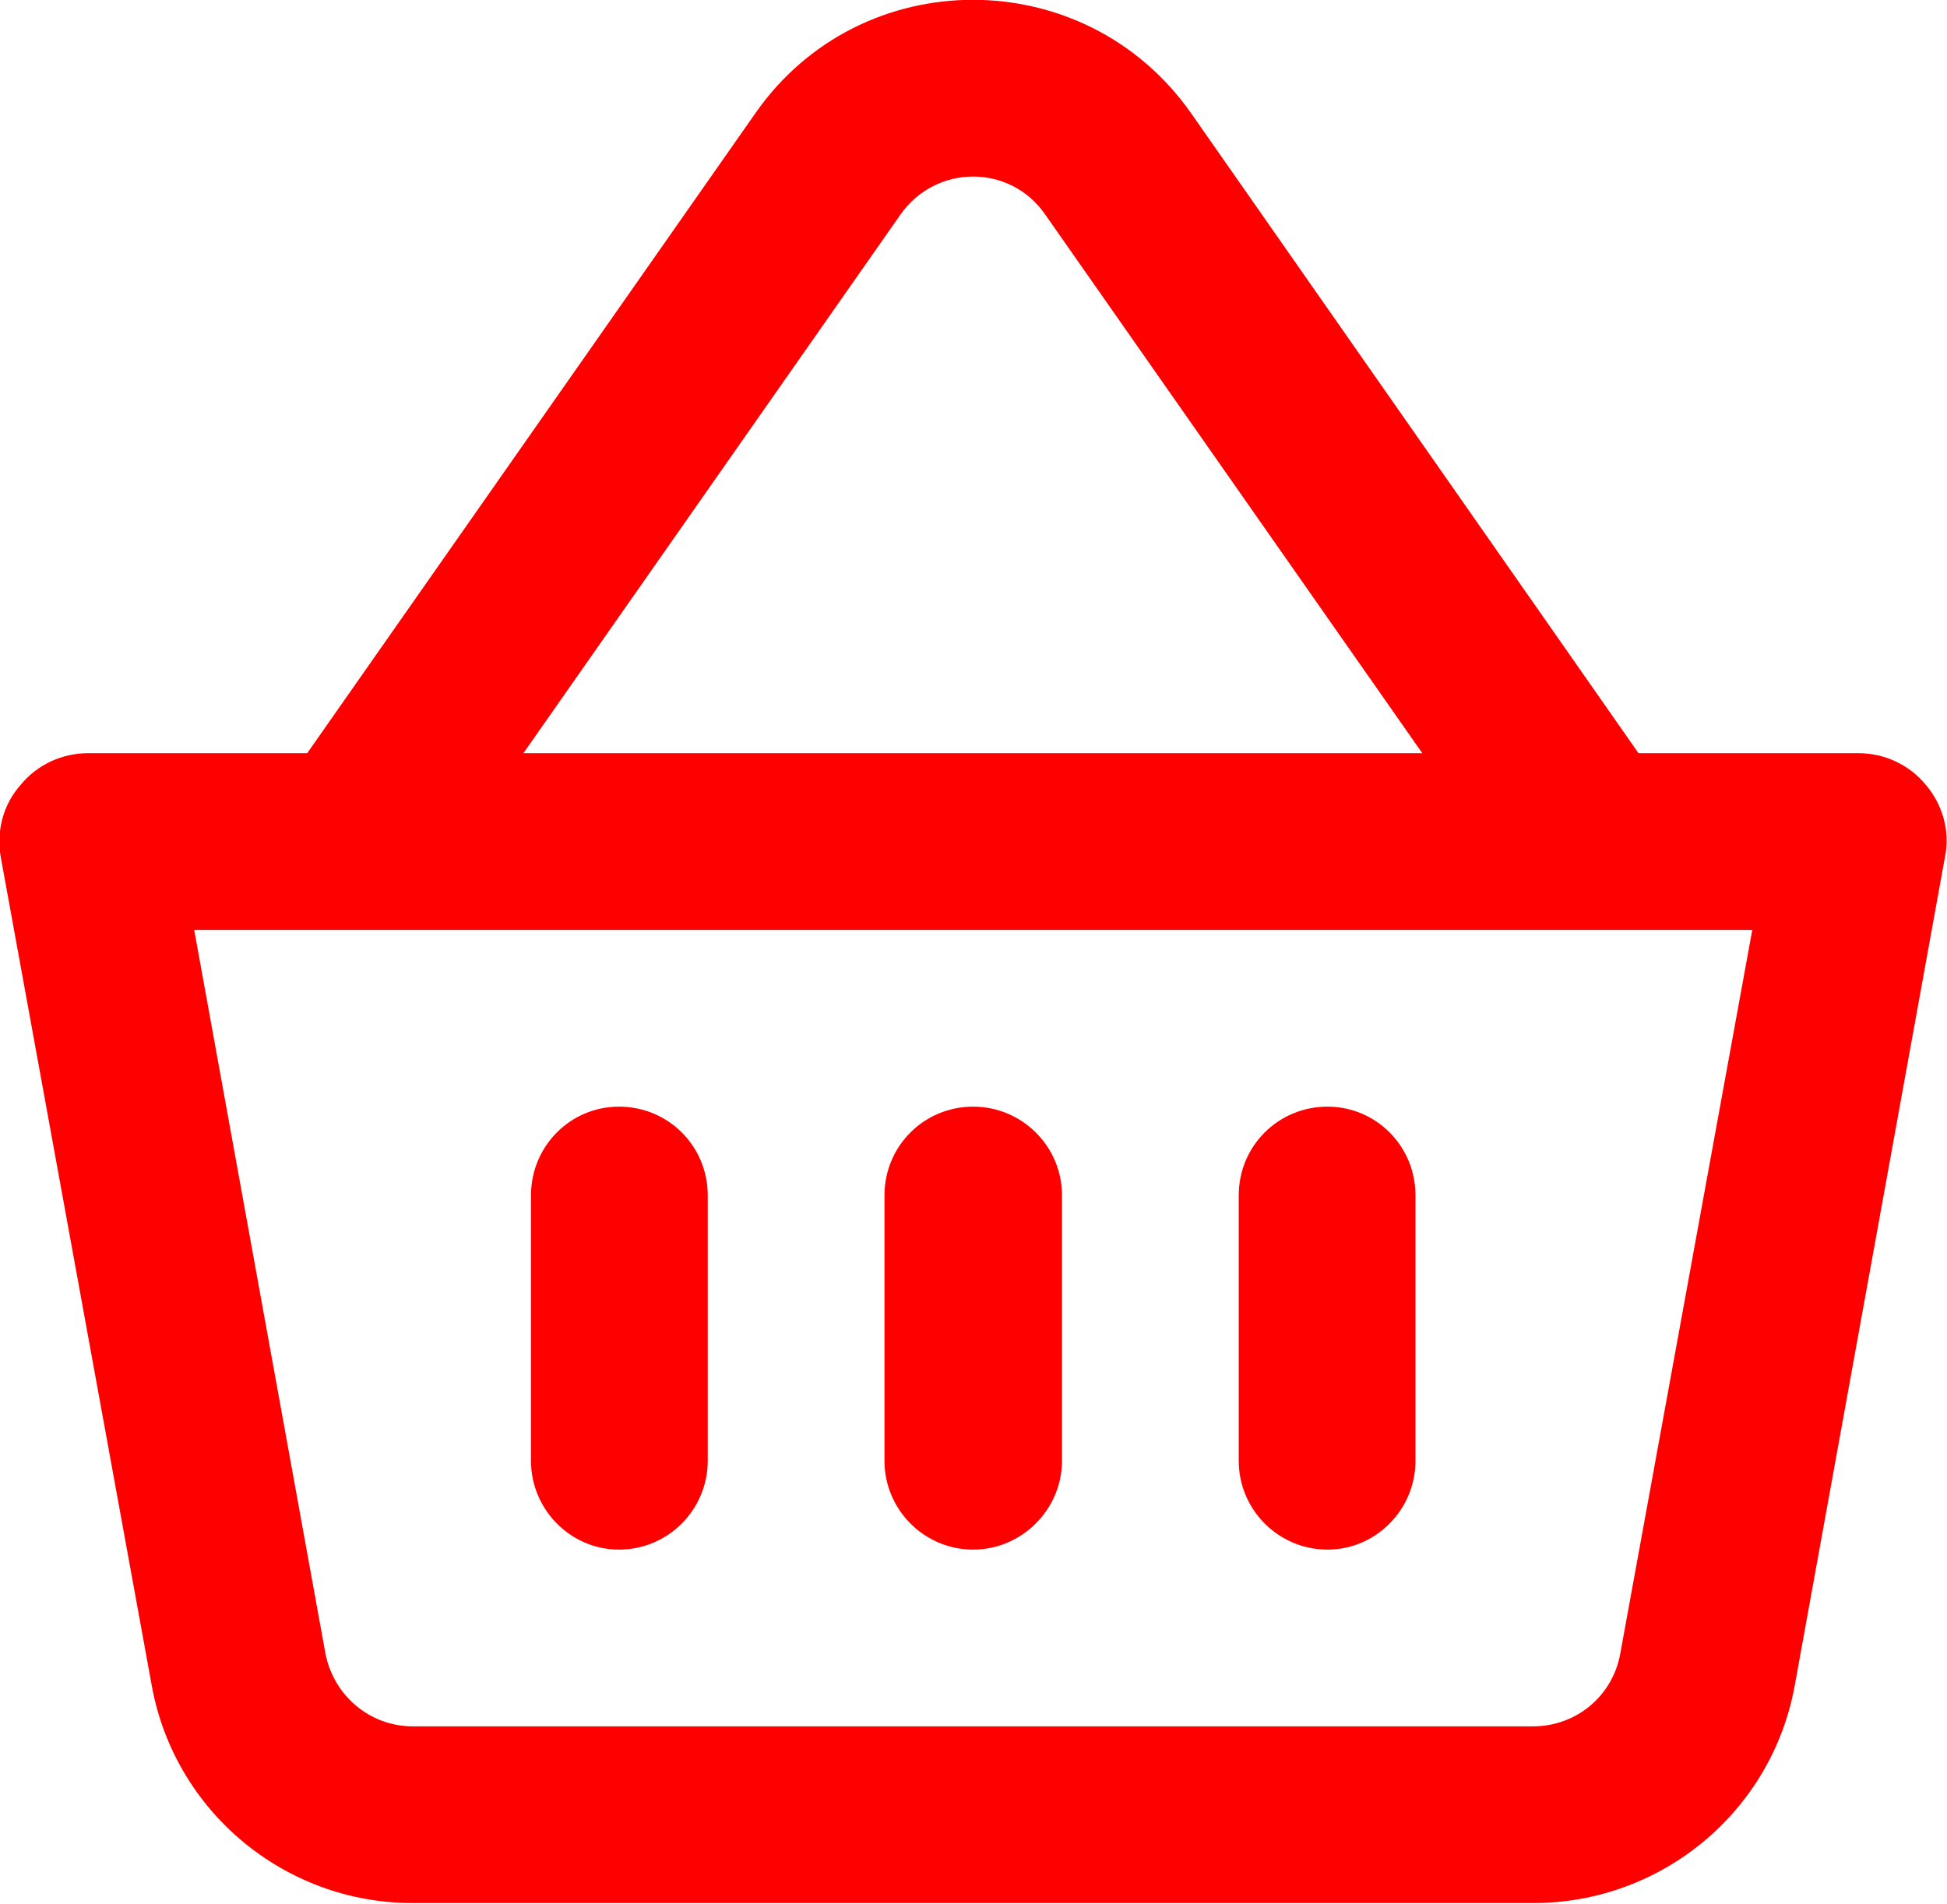 <svg width="25.667" height="25.098" viewBox="0 0 25.667 25.098" fill="none" xmlns="http://www.w3.org/2000/svg" xmlns:xlink="http://www.w3.org/1999/xlink">
	<desc>
			Created with Pixso.
	</desc>
	<defs/>
	<path id="line" d="M21.6 9.93L15.7 1.49C14.3 -0.5 11.35 -0.5 9.96 1.49L4.05 9.93L1.16 9.93C0.82 9.93 0.49 10.08 0.27 10.35C0.04 10.61 -0.05 10.96 0.01 11.3L2 22.22C2.3 23.88 3.75 25.09 5.44 25.09L20.21 25.09C21.91 25.09 23.36 23.88 23.66 22.22L25.64 11.3C25.71 10.96 25.61 10.61 25.39 10.35C25.17 10.08 24.84 9.93 24.5 9.93L21.6 9.93ZM13.78 2.83C13.32 2.16 12.34 2.16 11.87 2.83L6.9 9.93L18.75 9.93L13.78 2.83ZM2.56 12.26L4.29 21.8C4.4 22.36 4.88 22.76 5.44 22.76L20.21 22.76C20.78 22.76 21.26 22.36 21.36 21.8L23.1 12.26L2.56 12.26ZM8.16 14.59C8.81 14.59 9.33 15.11 9.33 15.76L9.33 19.26C9.33 19.9 8.81 20.43 8.16 20.43C7.52 20.43 7 19.9 7 19.26L7 15.76C7 15.11 7.52 14.59 8.16 14.59ZM14 15.76C14 15.11 13.47 14.59 12.83 14.59C12.18 14.59 11.66 15.11 11.66 15.76L11.66 19.26C11.66 19.9 12.18 20.43 12.83 20.43C13.47 20.43 14 19.9 14 19.26L14 15.76ZM18.66 15.76C18.66 15.11 18.14 14.59 17.5 14.59C16.85 14.59 16.33 15.11 16.33 15.76L16.33 19.26C16.33 19.9 16.85 20.43 17.5 20.43C18.14 20.43 18.66 19.9 18.66 19.26L18.66 15.76Z" fill="#FE0000" fill-opacity="1" fill-rule="evenodd"/>
</svg>

